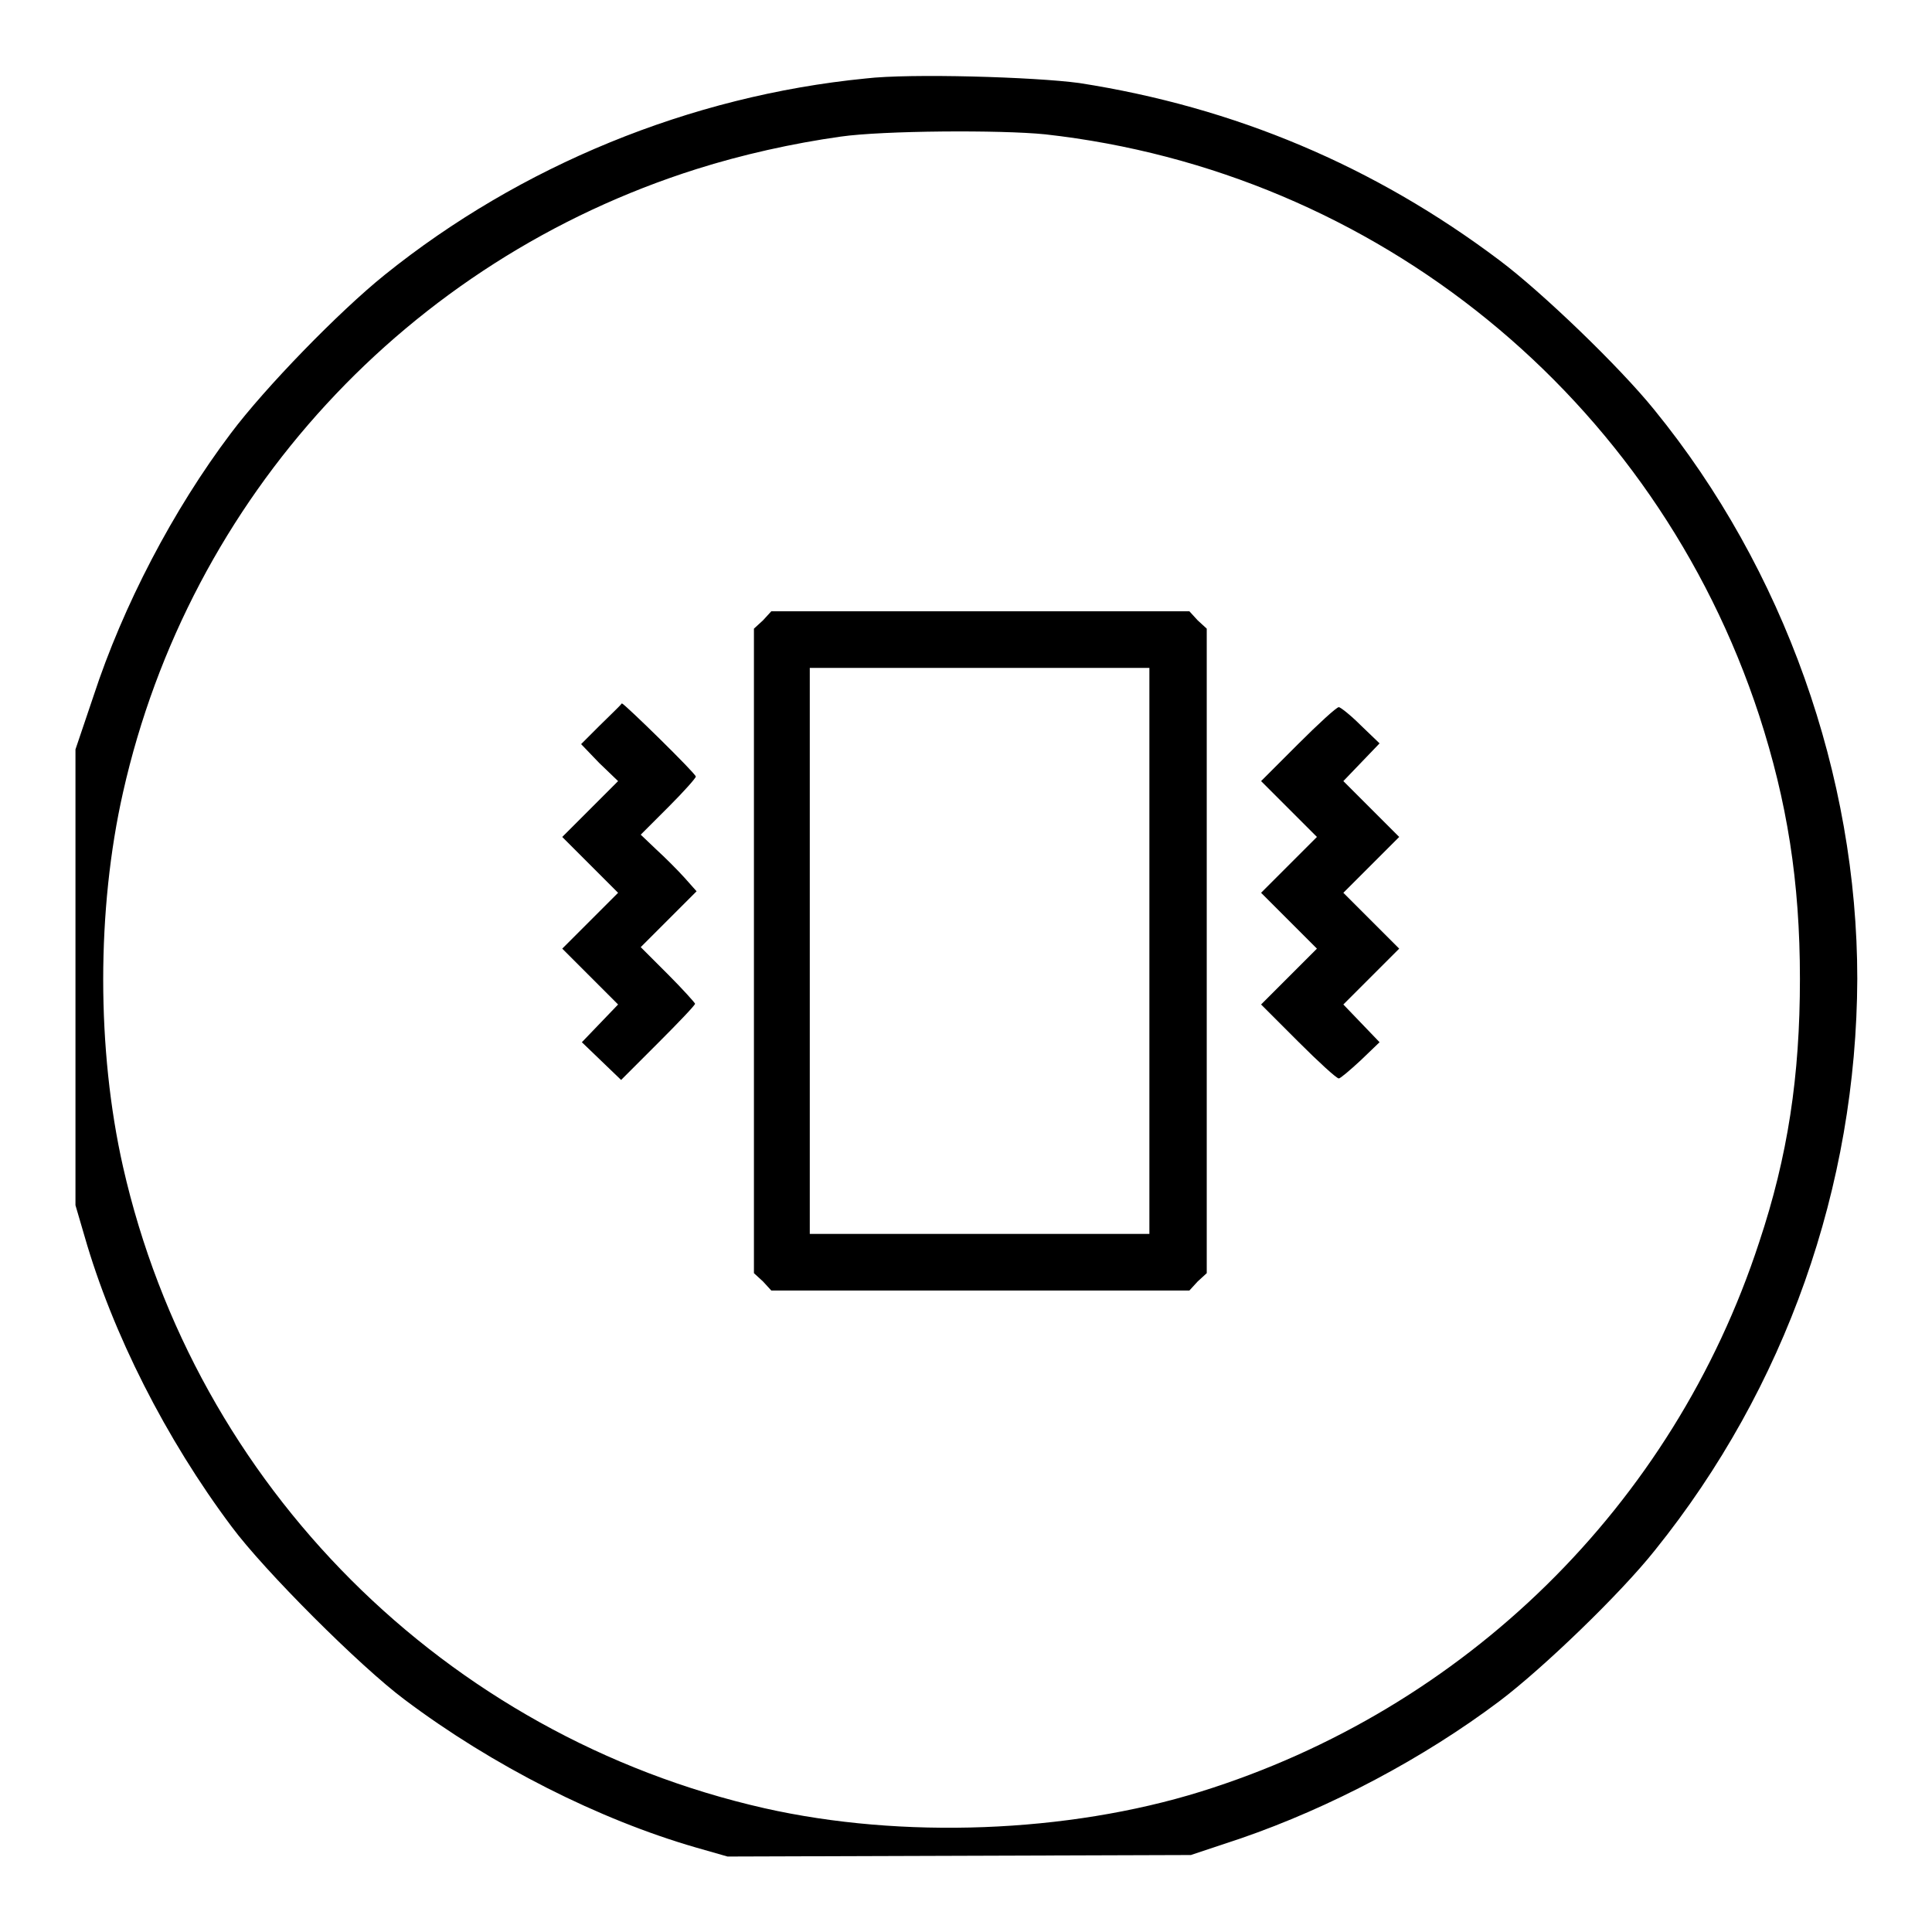 <?xml version="1.0" encoding="utf-8"?>
<!-- Svg Vector Icons : http://www.onlinewebfonts.com/icon -->
<!DOCTYPE svg PUBLIC "-//W3C//DTD SVG 1.1//EN" "http://www.w3.org/Graphics/SVG/1.1/DTD/svg11.dtd">
<svg version="1.1" xmlns="http://www.w3.org/2000/svg" xmlns:xlink="http://www.w3.org/1999/xlink" x="0px" y="0px" viewBox="0 0 256 256" enable-background="new 0 0 256 256" xml:space="preserve">
<g><g><g><path fill="#000000" d="M114.7,10.4C91.4,12.7,68.9,22,51,36.4c-6.1,4.9-15.9,15-20.4,21c-7.7,10.2-14.3,22.9-18.2,34.8L10,99.3v30.2v30.2l1.2,4.1c3.7,12.9,10.8,26.9,19.5,38.5c4.3,5.8,17,18.5,22.9,22.9c11.7,8.8,25.8,15.9,38.6,19.6l4.2,1.2l30.7-0.1l30.7-0.1l6.6-2.2c11.9-4.1,24.2-10.6,34.3-18.2c5.7-4.3,16-14.2,20.6-20c17.3-21.5,26.7-48.2,26.8-75.7c0-26.9-9.7-54.3-26.9-75.4c-4.6-5.7-14.9-15.6-20.5-19.8C182.1,22,163.6,14.2,143,11C137.1,10.2,120.6,9.7,114.7,10.4z M138.5,17.8c43.9,4.9,80.8,34.9,94.6,77c3.7,11.4,5.4,22,5.4,34.9c0,12.9-1.6,23.5-5.4,34.9c-11.4,34.9-39,61.9-74,72.8c-17.7,5.5-39.6,6.3-57.8,2.2c-42.3-9.6-75.4-42.7-85-85c-3.5-15.5-3.5-34.1,0-49.6c8.8-39.1,37.7-70.5,76-82.6c6-1.9,12.7-3.4,19.1-4.3C117,17.3,132.6,17.2,138.5,17.8z"/><path fill="#000000" d="M101.1,82.2l-1.2,1.1V126v42.7l1.2,1.1l1.1,1.2h27.7h27.7l1.1-1.2l1.2-1.1V126V83.3l-1.2-1.1l-1.1-1.2h-27.7h-27.7L101.1,82.2z M152.3,126v37.5h-22.5h-22.5V126V88.5h22.5h22.5V126z"/><path fill="#000000" d="M79.4,96.2L77,98.6l2.4,2.5l2.5,2.4l-3.7,3.7l-3.7,3.7l3.7,3.7l3.7,3.7l-3.7,3.7l-3.7,3.7l3.7,3.7l3.7,3.7l-2.4,2.5l-2.4,2.5l2.6,2.5l2.6,2.5l4.9-4.9c2.7-2.7,4.9-5,4.9-5.2c0-0.1-1.6-1.9-3.6-3.9l-3.6-3.6l3.7-3.7l3.7-3.7l-1.6-1.8c-0.9-1-2.6-2.7-3.7-3.7l-2.1-2l3.7-3.7c2-2,3.6-3.8,3.6-4c0-0.4-9.5-9.7-9.8-9.7C82,93.7,80.8,94.8,79.4,96.2z"/><path fill="#000000" d="M172,98.6l-4.9,4.9l3.7,3.7l3.7,3.7l-3.7,3.7l-3.7,3.7l3.7,3.7l3.7,3.7l-3.7,3.7l-3.7,3.7l4.9,4.9c2.7,2.7,5.1,4.9,5.4,4.9c0.2,0,1.5-1.1,2.9-2.4l2.5-2.4l-2.4-2.5l-2.4-2.5l3.7-3.7l3.7-3.7l-3.7-3.7l-3.7-3.7l3.7-3.7l3.7-3.7l-3.7-3.7l-3.7-3.7l2.4-2.5l2.4-2.5l-2.5-2.4c-1.4-1.4-2.7-2.4-2.9-2.4C177.1,93.7,174.7,95.9,172,98.6z"/></g></g></g>
</svg>